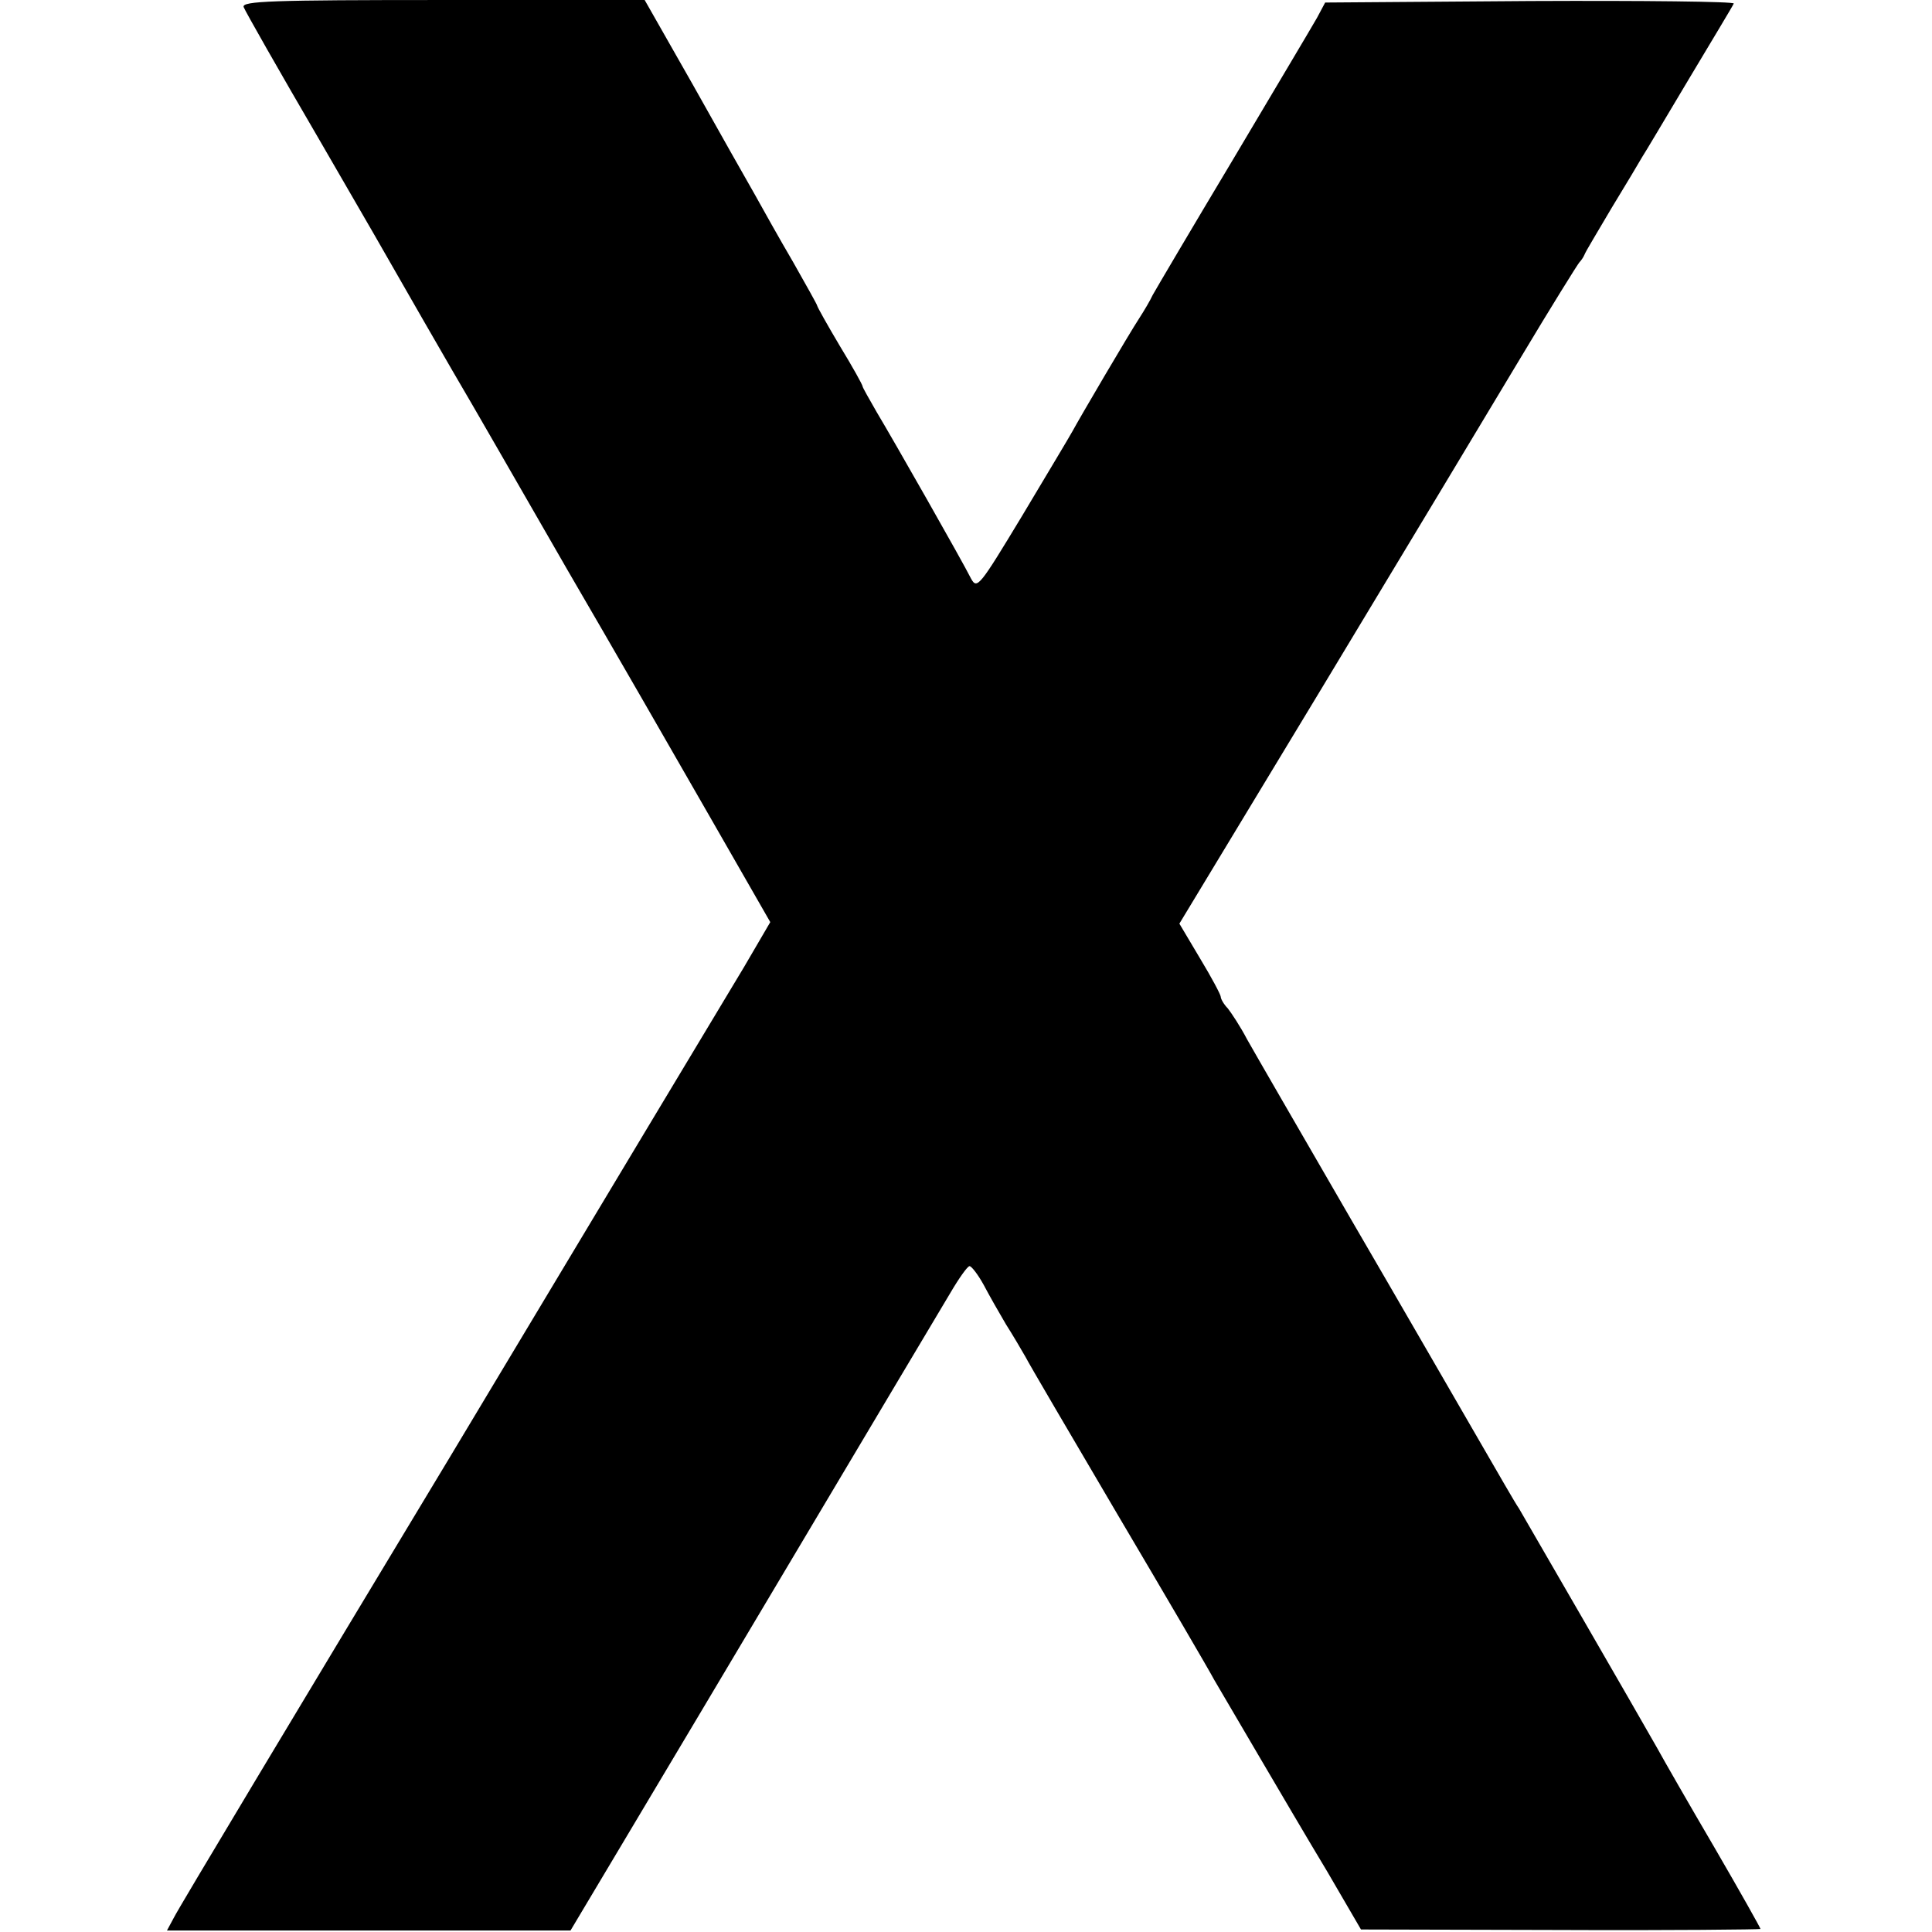 <?xml version="1.0" standalone="no"?>
<!DOCTYPE svg PUBLIC "-//W3C//DTD SVG 20010904//EN"
 "http://www.w3.org/TR/2001/REC-SVG-20010904/DTD/svg10.dtd">
<svg version="1.0" xmlns="http://www.w3.org/2000/svg"
 width="383pt" height="383pt" viewBox="0 0 383 383"
 preserveAspectRatio="xMidYMid meet">
<g transform="translate(0,383) scale(0.1,-0.1)"
fill="#000000" stroke="none">
<path d="M483 3816 c3 -8 70 -126 150 -263 79 -136 155 -268 169 -293 14 -25
57 -99 95 -165 39 -66 141 -244 228 -395 88 -151 214 -370 281 -487 l121 -211
-52 -89 c-29 -48 -292 -486 -584 -973 -293 -486 -539 -896 -546 -911 l-14 -26
400 0 400 0 108 181 c122 204 597 1003 645 1083 17 29 34 53 38 53 4 0 17 -17
28 -37 11 -21 31 -56 44 -78 14 -22 31 -51 39 -65 7 -14 90 -155 184 -315 94
-159 180 -306 190 -325 11 -19 51 -87 88 -150 37 -63 98 -167 136 -230 l67
-115 396 -1 c218 -1 396 1 396 2 0 2 -41 75 -91 161 -51 87 -102 176 -114 198
-35 62 -264 458 -274 475 -6 8 -42 71 -82 140 -40 69 -153 265 -252 435 -99
171 -191 330 -205 355 -13 25 -31 52 -38 61 -8 8 -14 19 -14 23 0 4 -18 38
-41 76 l-41 69 283 468 c155 257 332 551 393 653 61 102 114 187 117 190 3 3
8 10 10 15 2 6 27 47 54 93 28 46 55 91 60 100 6 9 48 80 94 157 46 77 86 143
88 148 2 4 -179 6 -403 5 l-407 -3 -16 -30 c-9 -16 -84 -142 -166 -280 -82
-137 -154 -259 -160 -270 -5 -11 -17 -31 -26 -45 -21 -32 -119 -199 -133 -225
-6 -11 -51 -86 -100 -168 -84 -139 -89 -146 -101 -124 -18 36 -154 275 -187
330 -15 26 -28 49 -28 51 0 3 -20 39 -45 80 -25 42 -45 78 -45 80 0 2 -22 41
-48 87 -27 46 -61 107 -76 134 -16 28 -71 125 -123 218 l-95 167 -400 0 c-339
0 -399 -2 -395 -14z"/>
</g>
</svg>
